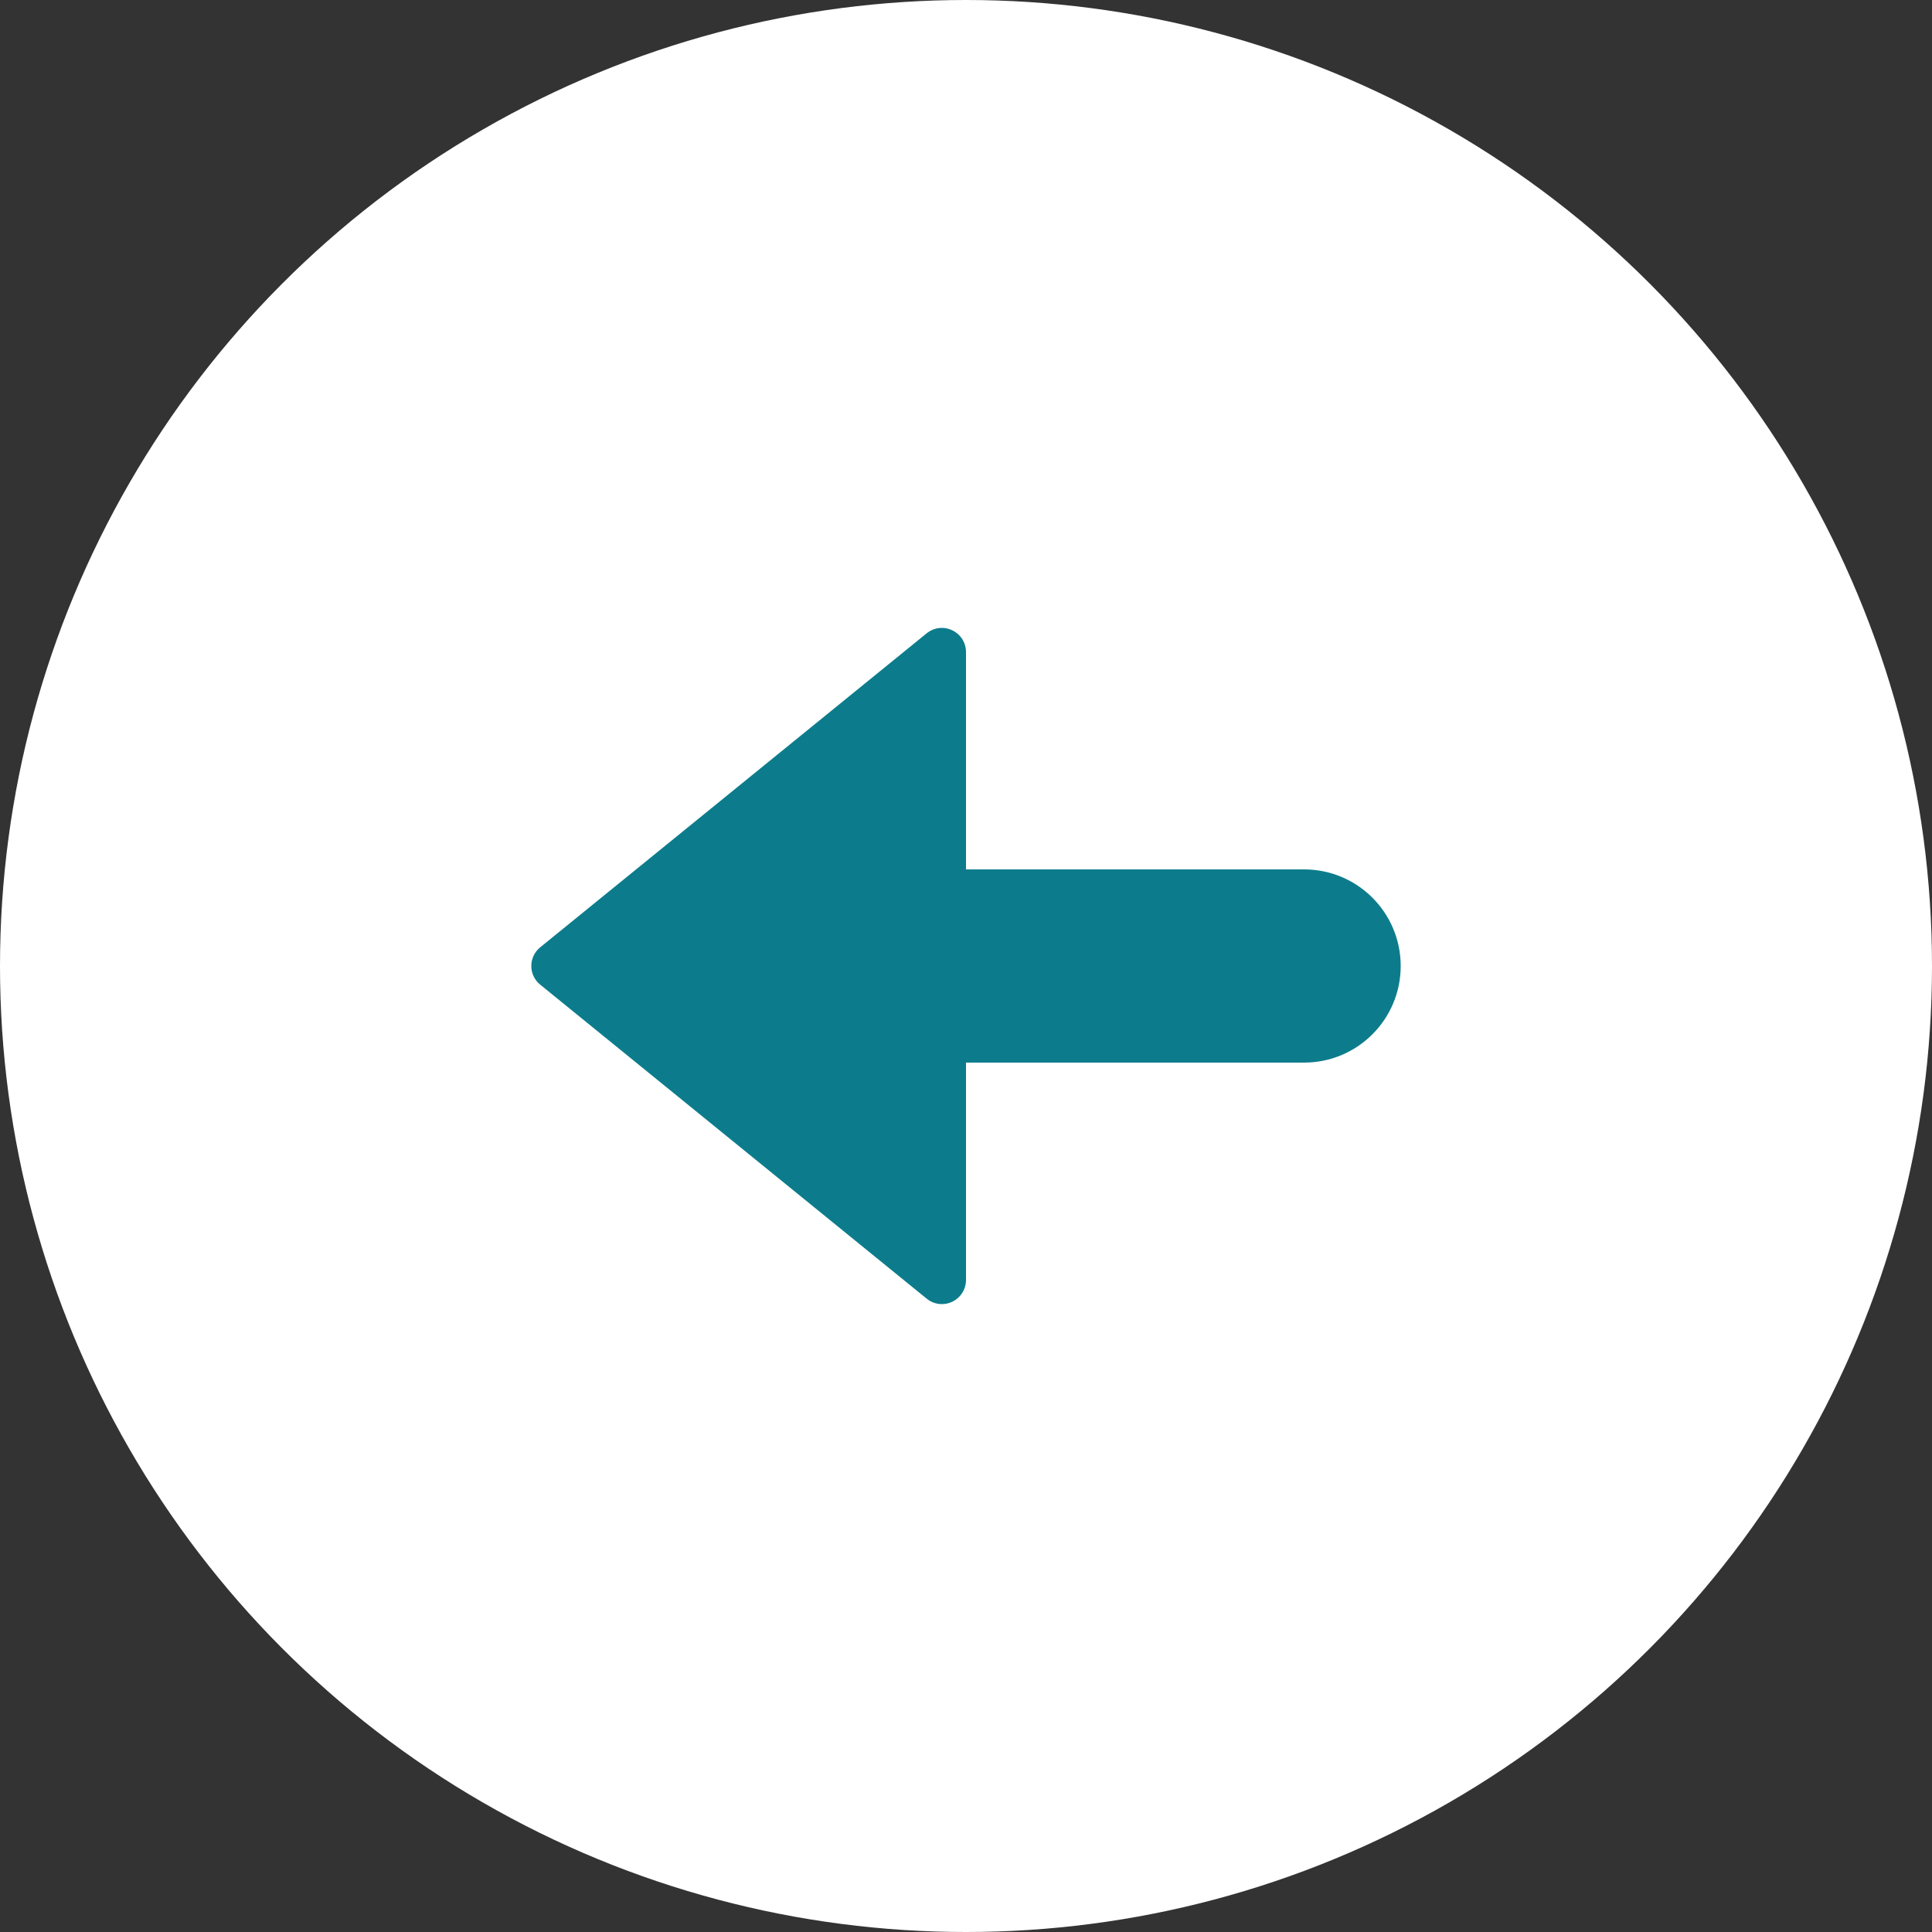<svg width="46" height="46" viewBox="0 0 46 46" fill="none" xmlns="http://www.w3.org/2000/svg">
<rect x="0" y="0" width="46" height="46" fill="#333333" stroke="none"/>
<circle cx="23" cy="23" r="23" fill="white"/>
<path fill-rule="evenodd" clip-rule="evenodd" d="M12.863 22.554L22.063 15.079C22.235 14.939 22.473 14.91 22.672 15.007C22.873 15.102 23 15.302 23 15.525V20.7H31.05C32.321 20.7 33.35 21.73 33.35 23C33.35 24.27 32.321 25.3 31.05 25.3H23V30.475C23 30.697 22.873 30.898 22.672 30.994C22.594 31.032 22.51 31.05 22.425 31.05C22.296 31.05 22.167 31.006 22.063 30.92L12.863 23.445C12.728 23.337 12.65 23.173 12.65 23C12.65 22.827 12.728 22.663 12.863 22.554Z" fill="#0C7C8C"/>
</svg>
